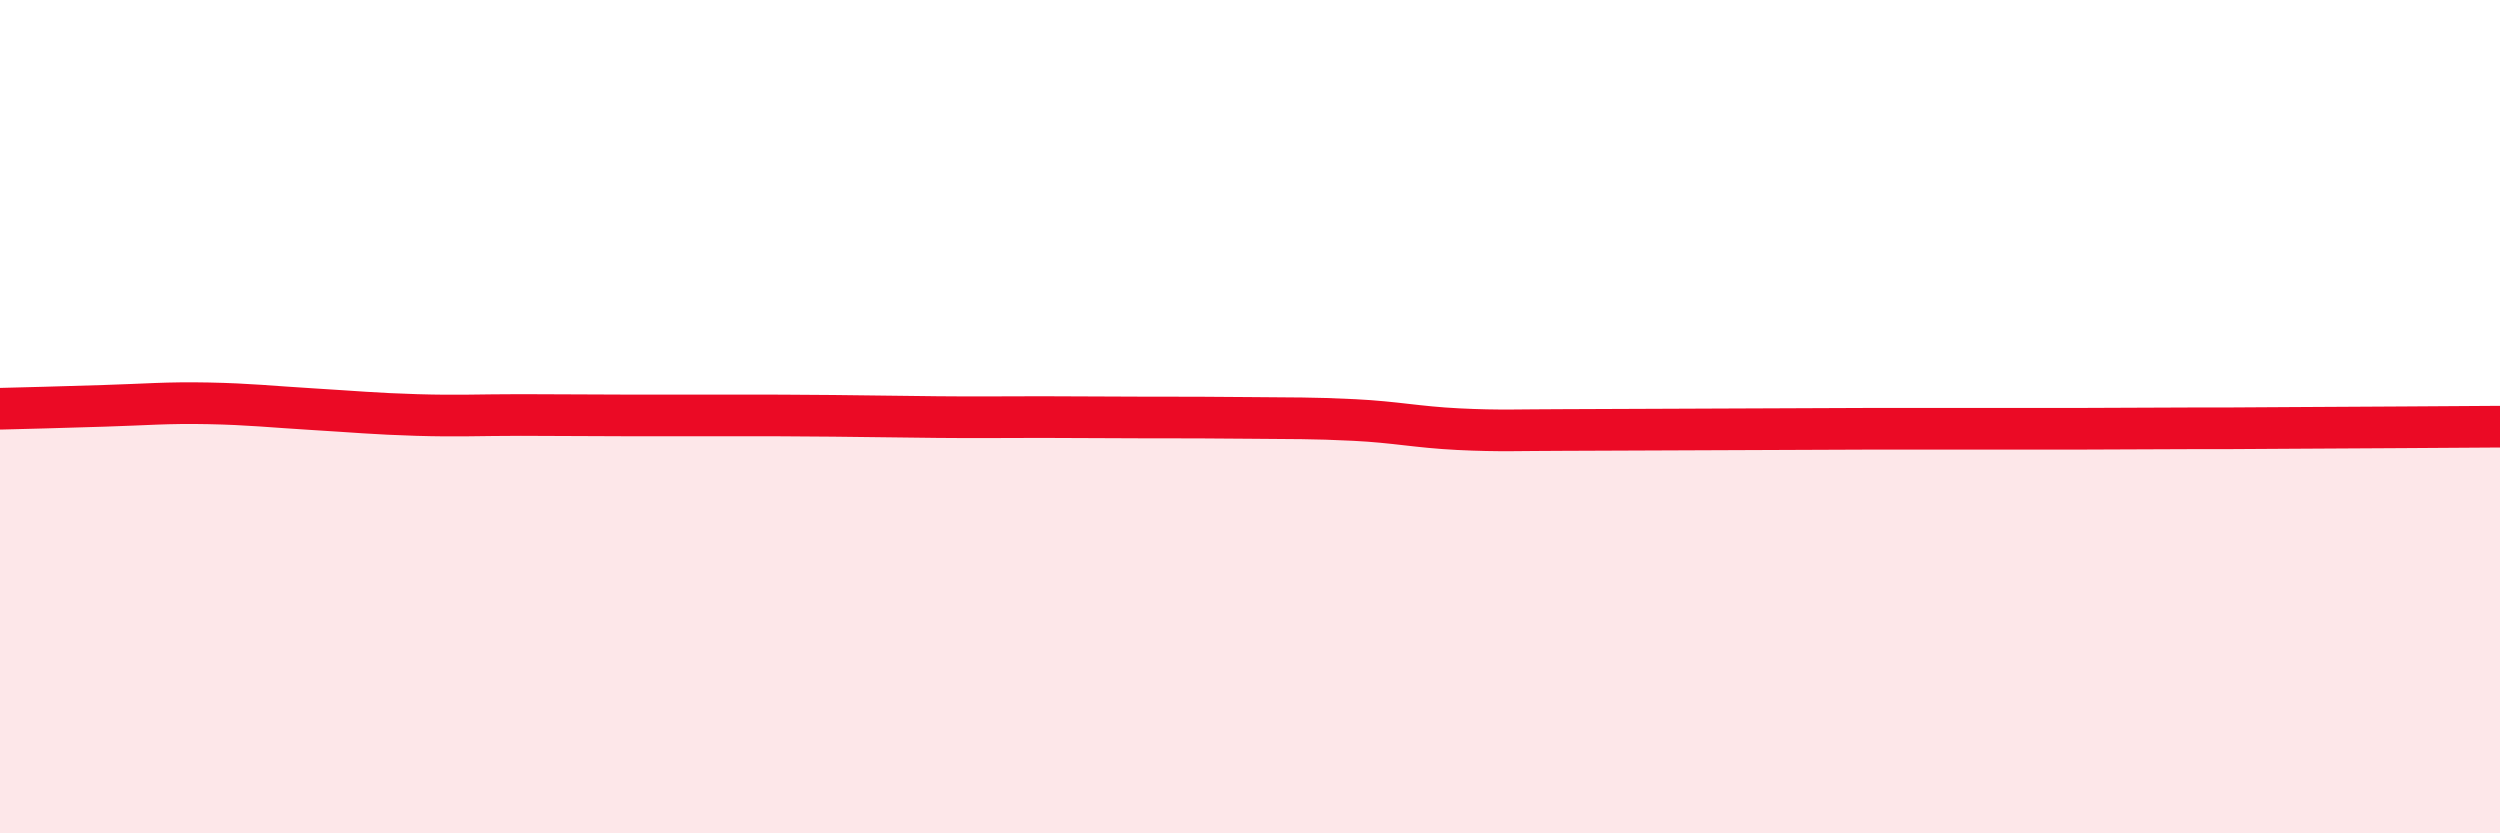 
    <svg width="60" height="20" viewBox="0 0 60 20" xmlns="http://www.w3.org/2000/svg">
      <path
        d="M 0,9.81 C 0.5,9.8 1.5,9.77 2.5,9.74 C 3.5,9.71 4,9.66 5,9.68 C 6,9.7 6.5,9.76 7.5,9.82 C 8.5,9.88 9,9.93 10,9.96 C 11,9.99 11.5,9.96 12.5,9.96 C 13.5,9.96 14,9.97 15,9.97 C 16,9.97 16.5,9.97 17.5,9.97 C 18.5,9.97 19,9.97 20,9.98 C 21,9.99 21.5,10 22.5,10.01 C 23.5,10.02 24,10.01 25,10.01 C 26,10.01 26.5,10.02 27.5,10.02 C 28.5,10.02 29,10.02 30,10.03 C 31,10.04 31.5,10.03 32.5,10.08 C 33.5,10.13 34,10.25 35,10.3 C 36,10.35 36.5,10.32 37.5,10.32 C 38.5,10.32 39,10.31 40,10.31 C 41,10.31 41.5,10.3 42.5,10.3 C 43.5,10.3 44,10.29 45,10.29 C 46,10.29 46.5,10.29 47.5,10.29 C 48.5,10.29 49,10.29 50,10.29 C 51,10.29 51.5,10.28 52.5,10.28 C 53.5,10.28 53.5,10.28 55,10.27 C 56.5,10.26 59,10.25 60,10.24L60 20L0 20Z"
        fill="#EB0A25"
        opacity="0.1"
        stroke-linecap="round"
        stroke-linejoin="round"
      />
      <path
        d="M 0,9.81 C 0.5,9.8 1.5,9.77 2.5,9.74 C 3.5,9.71 4,9.66 5,9.68 C 6,9.7 6.5,9.76 7.5,9.82 C 8.5,9.88 9,9.93 10,9.96 C 11,9.99 11.5,9.96 12.5,9.96 C 13.5,9.96 14,9.97 15,9.97 C 16,9.97 16.5,9.97 17.5,9.97 C 18.5,9.97 19,9.97 20,9.98 C 21,9.99 21.5,10 22.5,10.01 C 23.5,10.02 24,10.01 25,10.01 C 26,10.01 26.5,10.02 27.5,10.02 C 28.5,10.02 29,10.02 30,10.03 C 31,10.04 31.5,10.03 32.5,10.08 C 33.5,10.13 34,10.25 35,10.3 C 36,10.35 36.5,10.32 37.5,10.32 C 38.5,10.32 39,10.31 40,10.31 C 41,10.31 41.5,10.3 42.5,10.3 C 43.5,10.3 44,10.29 45,10.29 C 46,10.29 46.5,10.29 47.5,10.29 C 48.5,10.29 49,10.29 50,10.29 C 51,10.29 51.5,10.28 52.5,10.28 C 53.5,10.28 53.5,10.28 55,10.27 C 56.5,10.26 59,10.25 60,10.24"
        stroke="#EB0A25"
        stroke-width="1"
        fill="none"
        stroke-linecap="round"
        stroke-linejoin="round"
      />
    </svg>
  